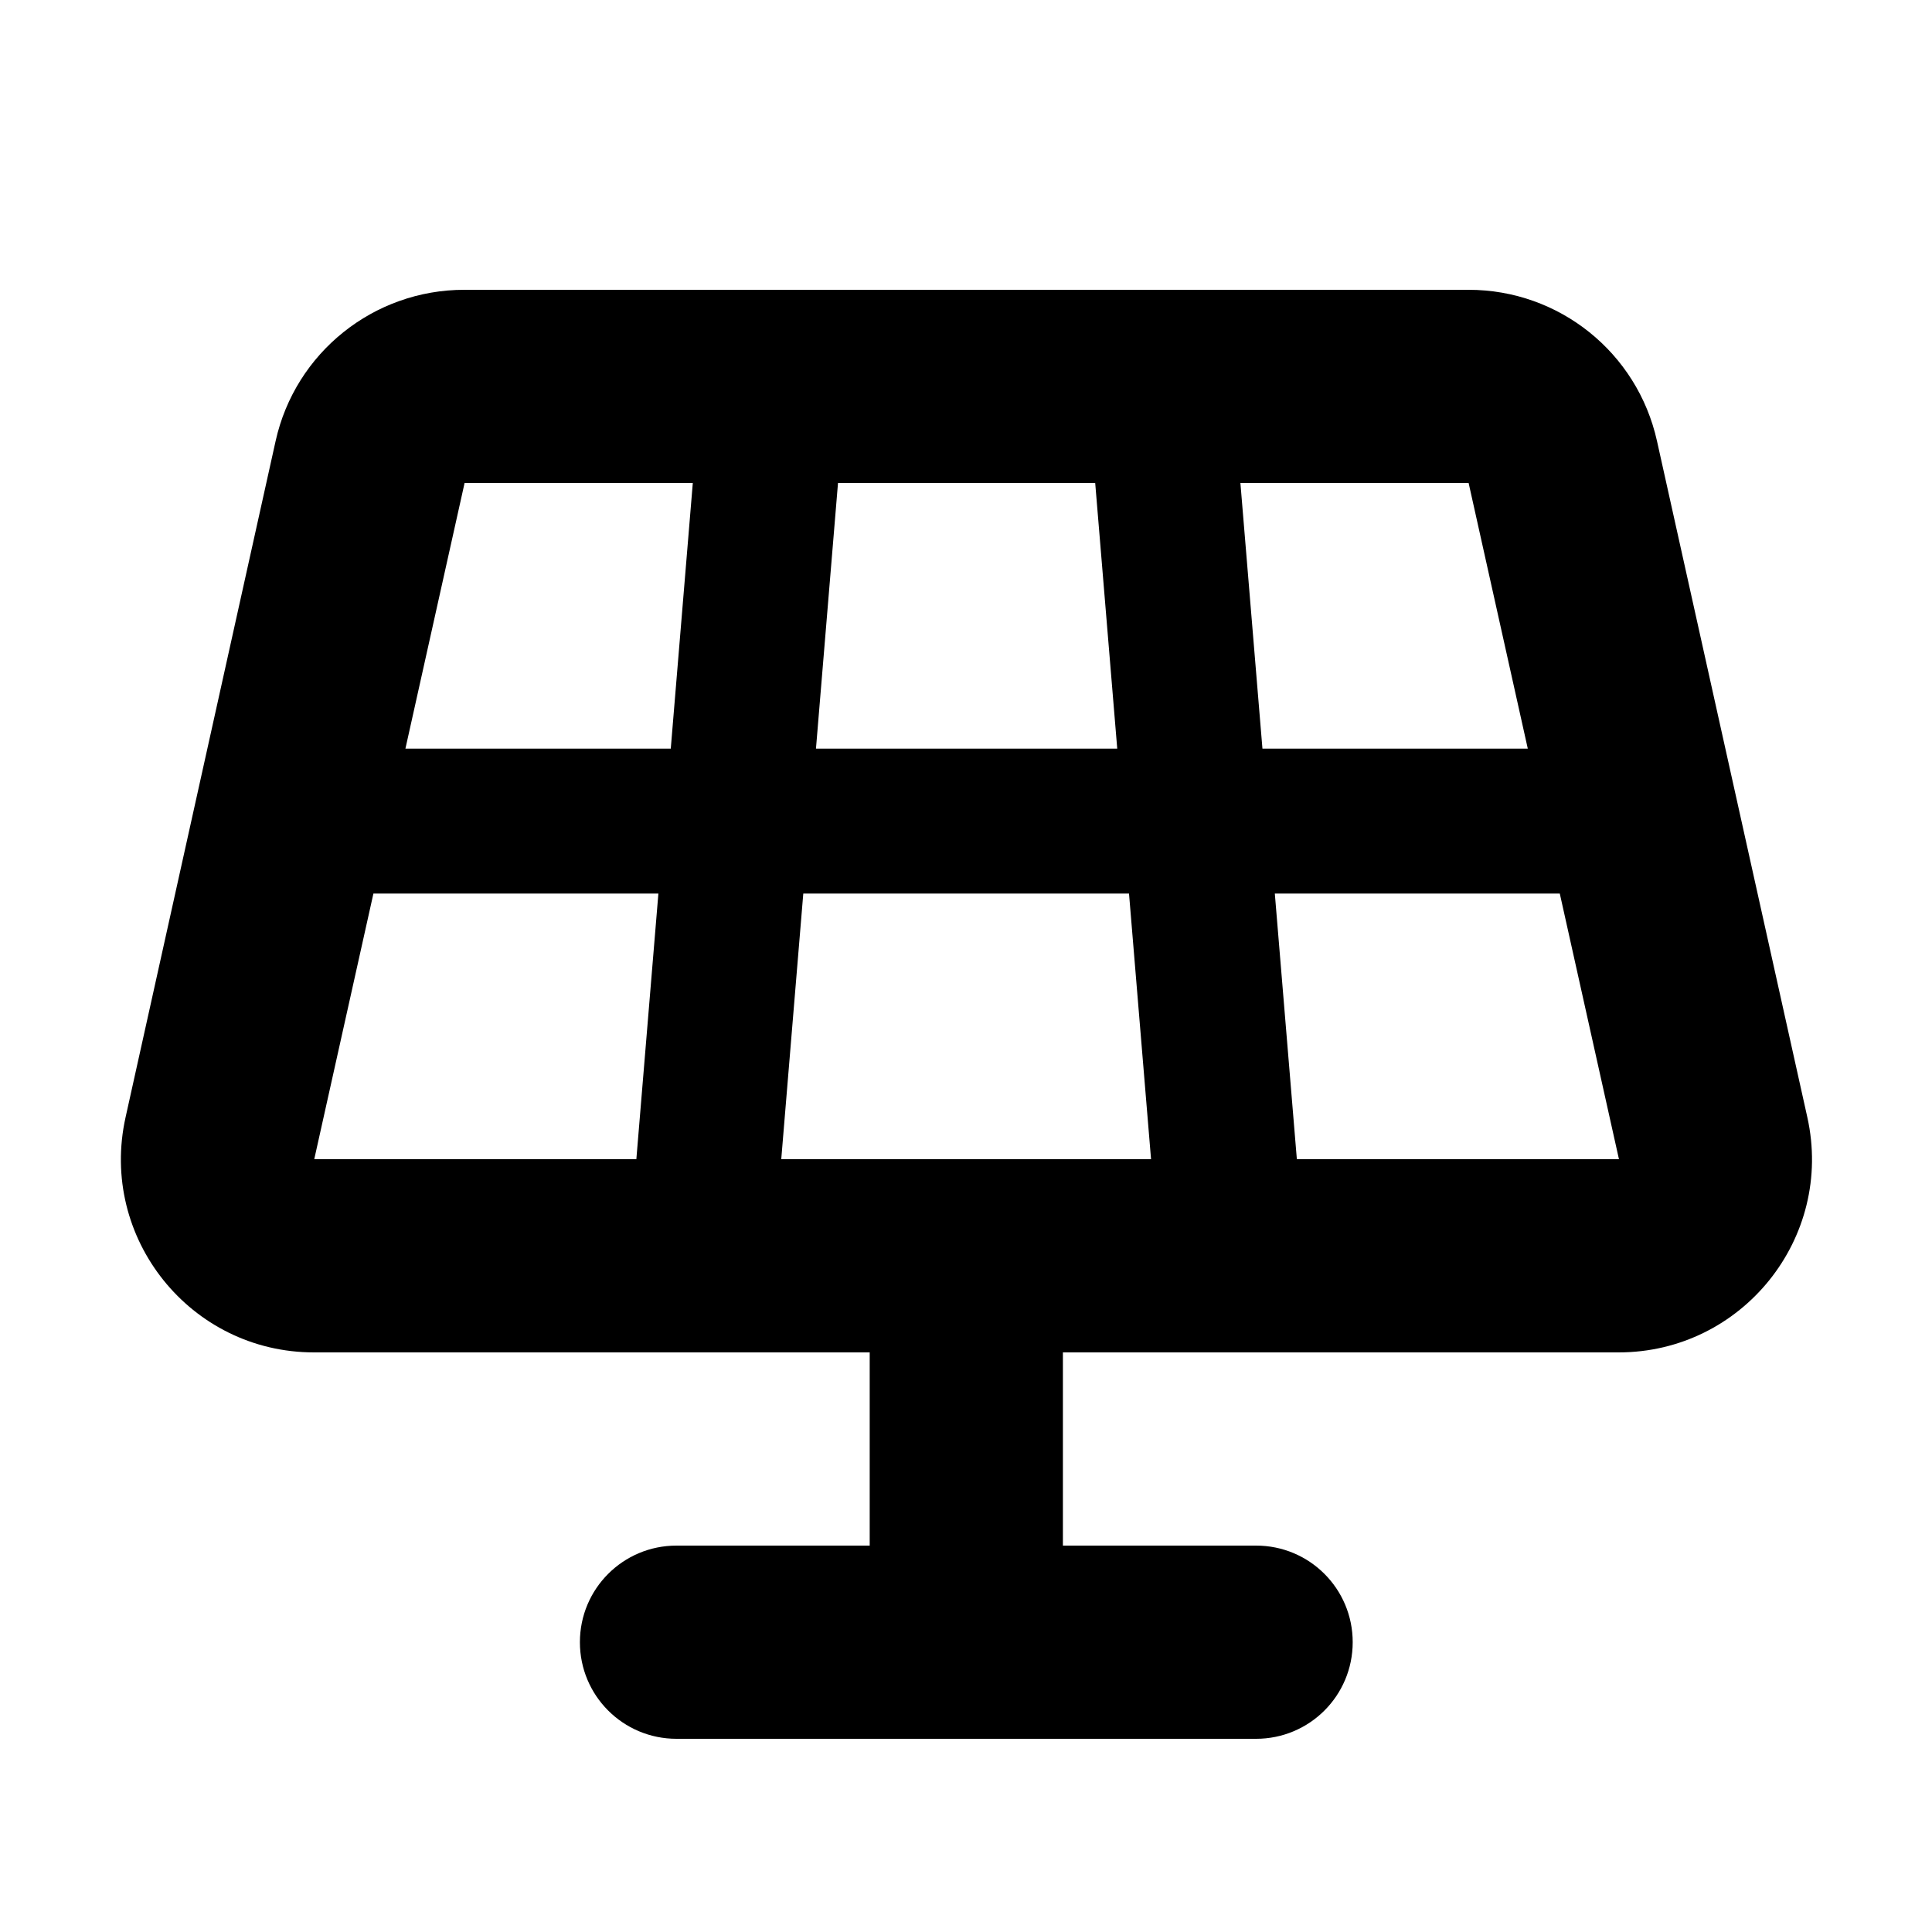 <svg xmlns="http://www.w3.org/2000/svg" viewBox="0 0 640 640"><!--! Font Awesome Pro 7.1.0 by @fontawesome - https://fontawesome.com License - https://fontawesome.com/license (Commercial License) Copyright 2025 Fonticons, Inc. --><path fill="currentColor" d="M153.8 96C123.8 96 97.8 116.8 91.3 146.1L41.6 370.1C32.7 410.1 63.1 448 104 448L288.1 448L288.1 512L224.1 512C206.4 512 192.1 526.3 192.1 544C192.1 561.7 206.4 576 224.1 576L416.1 576C433.8 576 448.1 561.7 448.1 544C448.1 526.3 433.8 512 416.1 512L352.1 512L352.1 448L536.2 448C577.1 448 607.6 410.1 598.7 370.1L548.9 146.1C542.4 116.8 516.5 96 486.5 96L153.8 96zM277.6 160L362.8 160L370.1 248L270.3 248L277.6 160zM222.1 248L134.3 248L153.9 160L229.5 160L222.2 248zM123.6 296L218.1 296L210.8 384L104.1 384L123.7 296zM266.2 296L374 296L381.3 384L258.8 384L266.1 296zM422.2 296L516.7 296L536.3 384L429.6 384L422.3 296zM506 248L418.2 248L410.9 160L486.5 160L506.1 248z"/></svg>